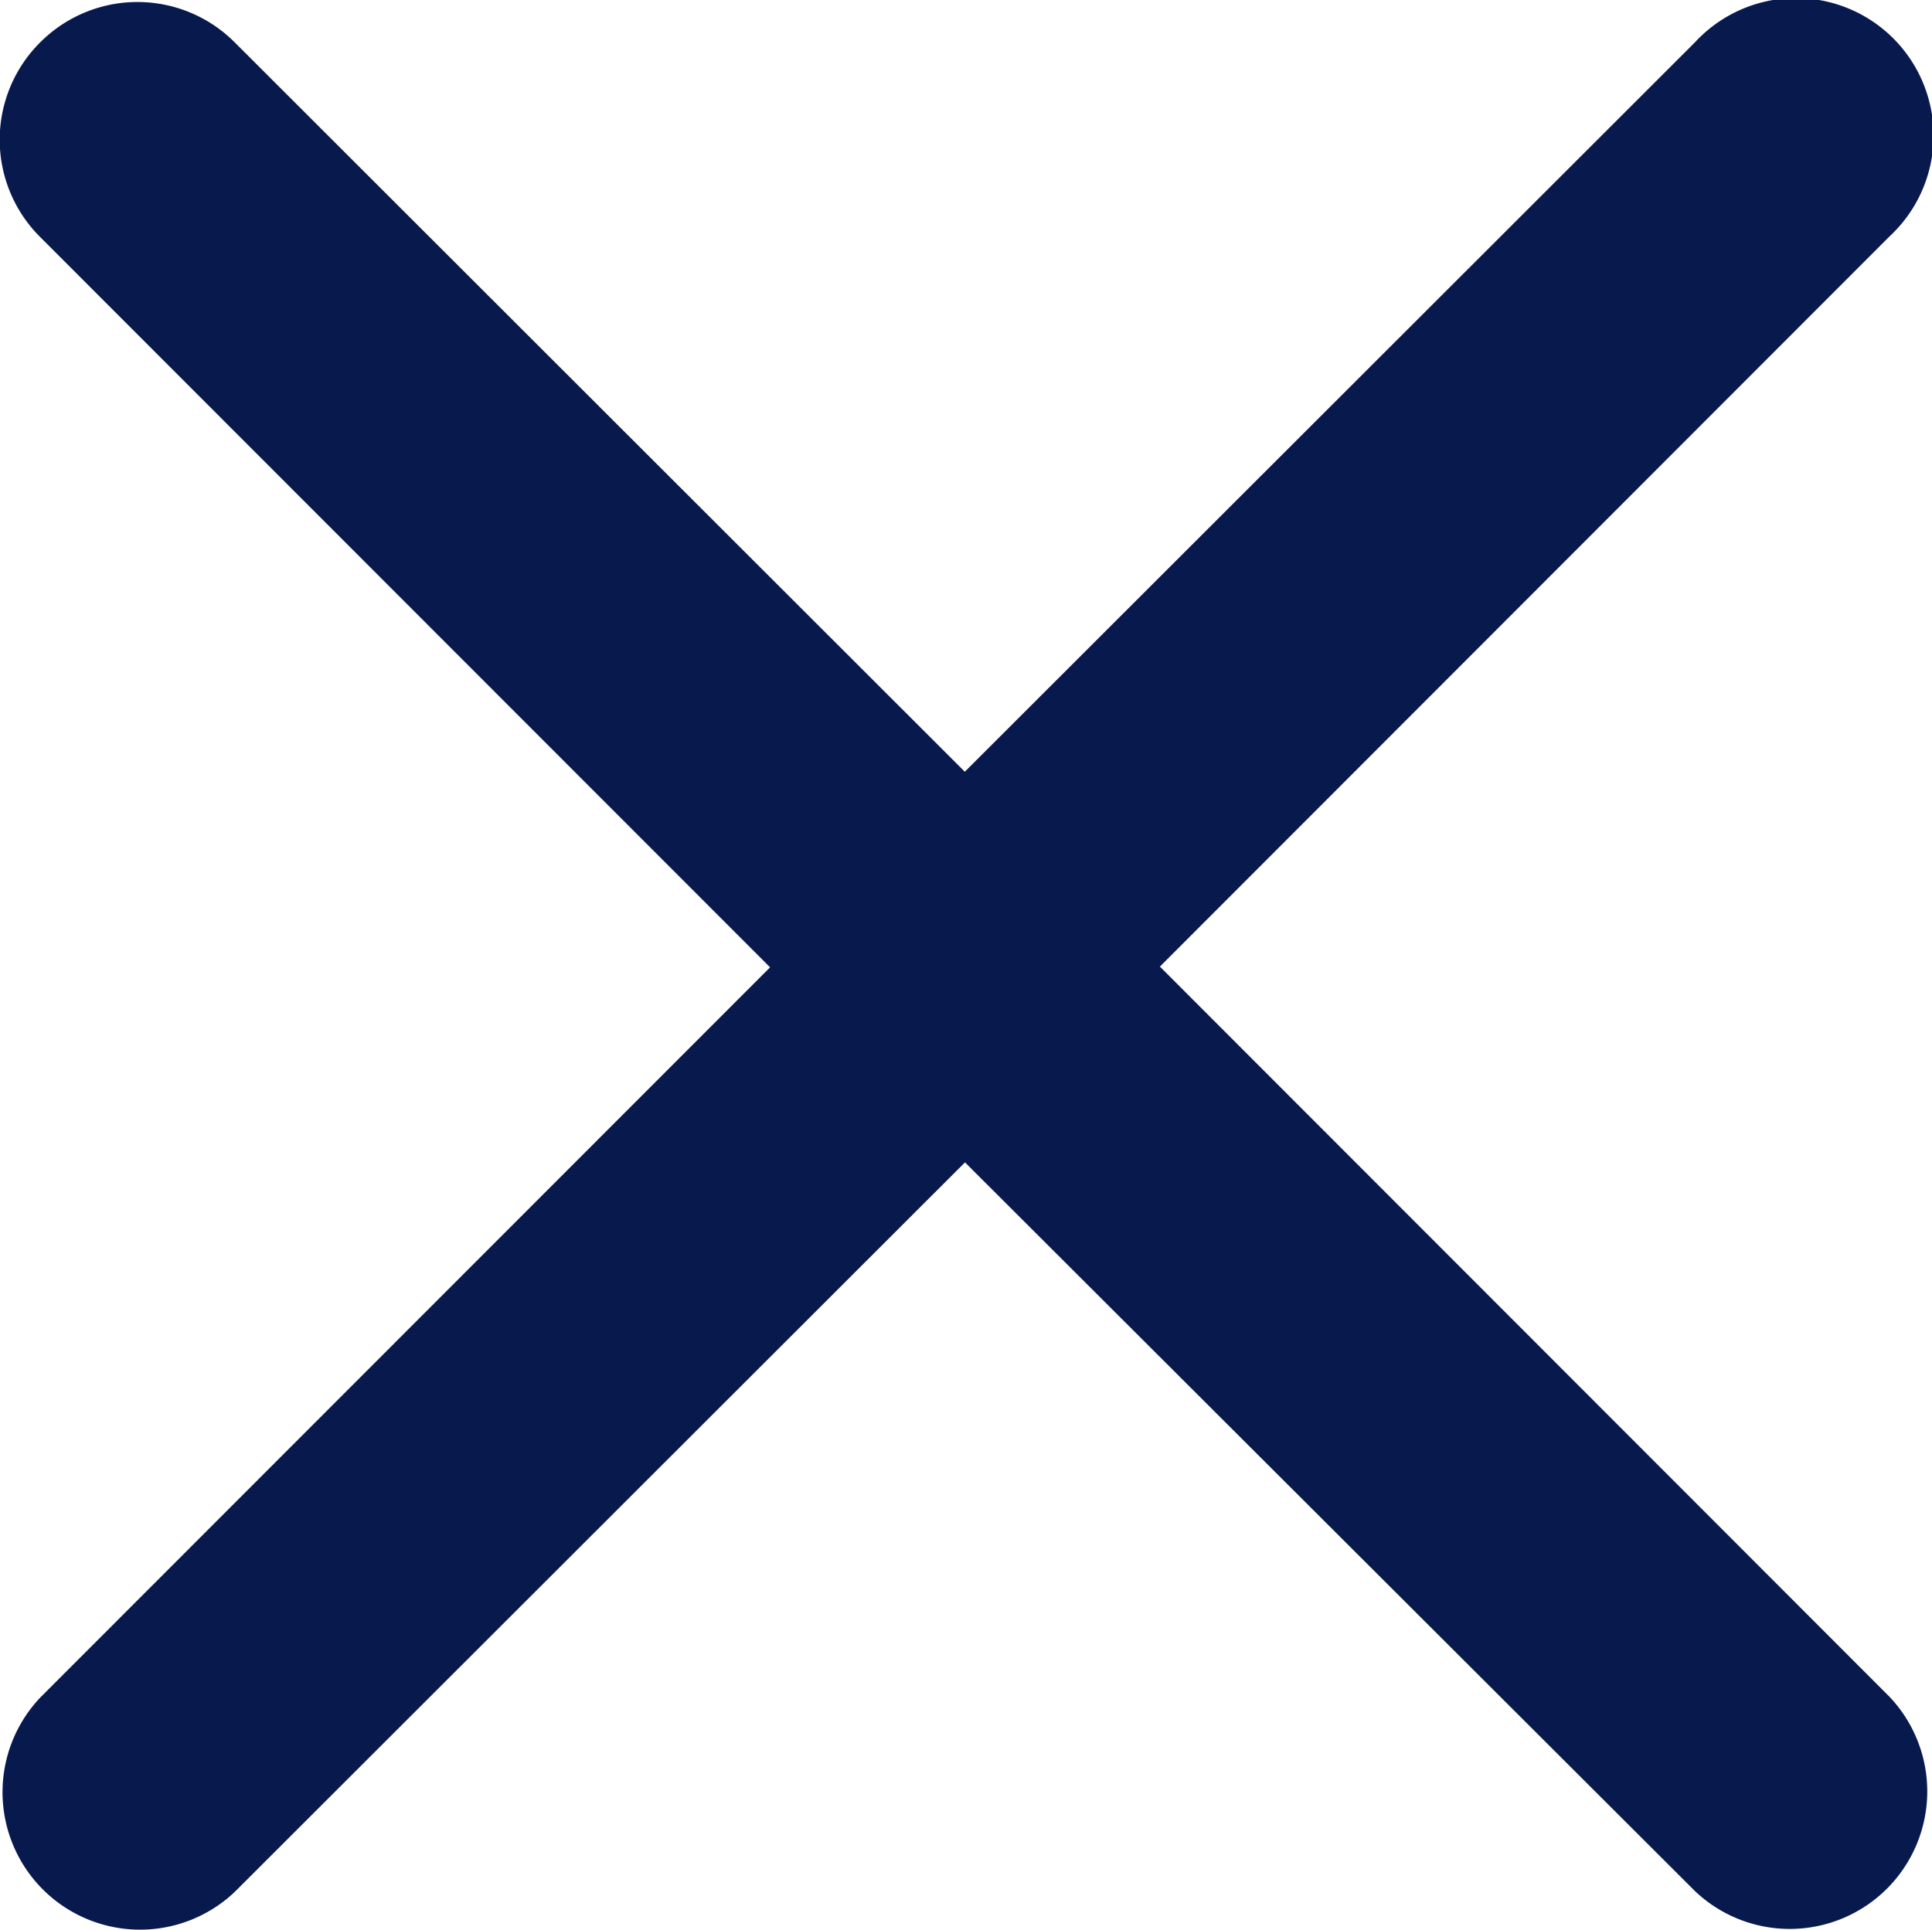 <svg xmlns="http://www.w3.org/2000/svg" width="10.507" height="10.499" viewBox="0 0 10.507 10.499">
  <path id="Path_10331" data-name="Path 10331" d="M10.224,10.207a.747.747,0,0,1,1.057,0l3.971,3.968,3.971-3.968a.748.748,0,1,1,1.057,1.057l-3.967,3.971,3.967,3.971a.748.748,0,0,1-1.057,1.058L15.253,16.3l-3.971,3.968a.748.748,0,0,1-1.057-1.058l3.968-3.971-3.968-3.971A.747.747,0,0,1,10.224,10.207Z" transform="translate(-10.005 -9.977)" fill="#08194d"/>
</svg>
